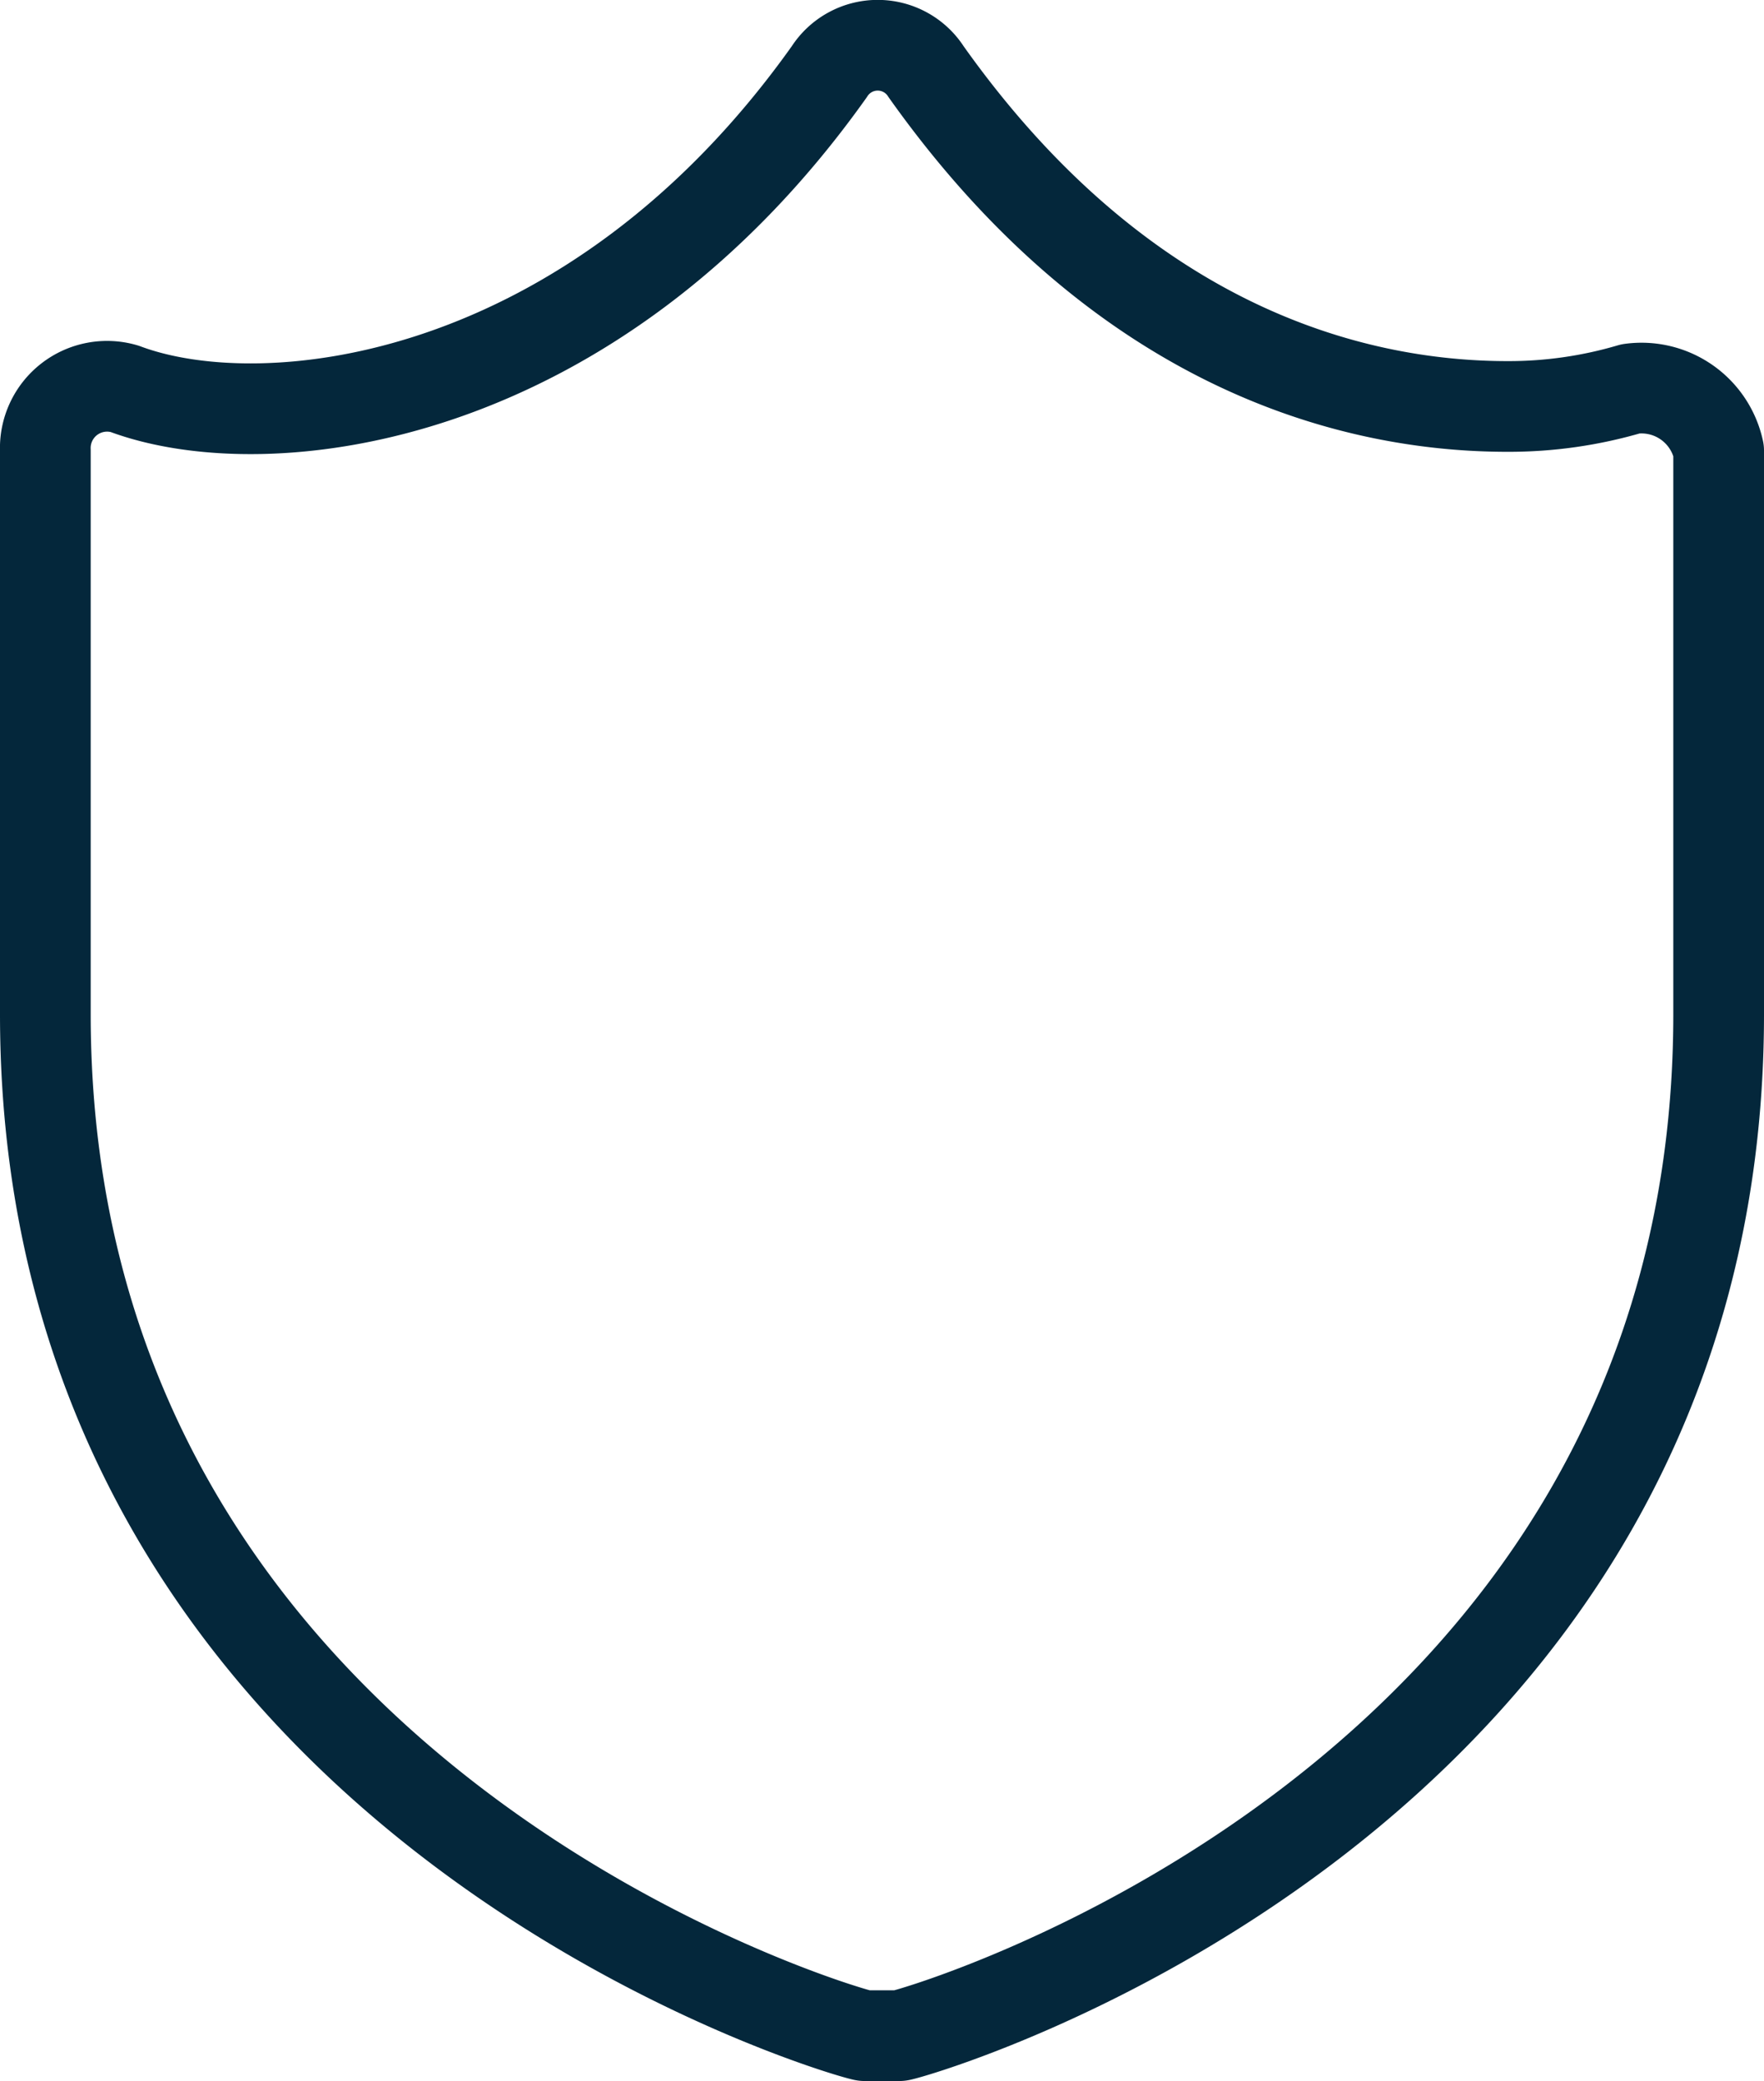 <svg xmlns="http://www.w3.org/2000/svg" viewBox="12878.35 1185.35 44.731 52.77">
  <defs>
    <style>
      .cls-1 {
        fill: none;
        stroke: #04273b;
        stroke-linecap: round;
        stroke-linejoin: round;
        stroke-miterlimit: 10;
        stroke-width: 2.3px;
      }
    </style>
  </defs>
  <path id="Path_93" data-name="Path 93" class="cls-1" d="M40.7,9.209a10.905,10.905,0,0,1-3.126.447c-4.02,0-9.826-1.563-14.739-8.486a1.458,1.458,0,0,0-2.457,0C14.346,9.656,6.083,10.549,2.51,9.209A1.566,1.566,0,0,0,.5,10.773V25.065c0,20.1,20.545,25.9,20.769,25.9h.893c.223,0,20.769-5.806,20.769-25.9V10.773A2,2,0,0,0,40.7,9.209Z" transform="translate(12879 1186)"/>
</svg>
